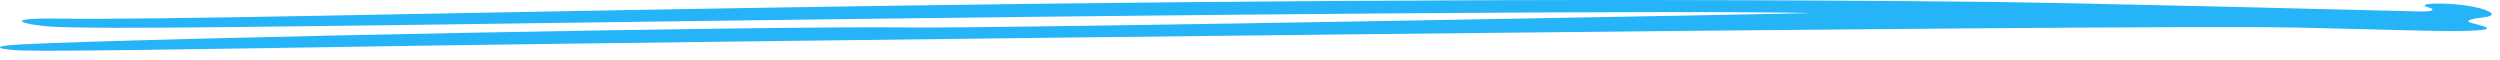 <svg width="208" height="5" viewBox="0 0 208 5" fill="none" xmlns="http://www.w3.org/2000/svg">
<path fill-rule="evenodd" clip-rule="evenodd" d="M4.741 2.239C9.138 2.419 20.686 2.262 52.031 1.829C100.978 1.15 139.829 0.851 150.632 1.084C151.489 1.108 82.882 2.38 75.833 2.288C64.844 2.13 12.392 3.166 1.842 3.688C-1.158 3.829 -0.027 4.155 1.929 4.2C4.985 4.277 13.183 4.145 35.66 3.792C51.467 3.549 177.227 1.992 190.978 2.292C198.698 2.46 203.39 2.649 205.532 2.556C207.327 2.481 207.351 2.334 205.792 1.953C204.743 1.699 205.919 1.523 206.668 1.439C207.818 1.3 207.33 0.891 205.879 0.582C203.916 0.158 200.541 0.22 202.155 0.649C202.505 0.742 202.589 0.985 201.355 0.954C197.763 0.86 172.378 0.228 165.49 0.158C91.949 -0.626 20.223 1.78 5.026 1.55C-0.362 1.457 2.114 2.13 4.741 2.239Z" fill="#25B4F8"/>
</svg>
